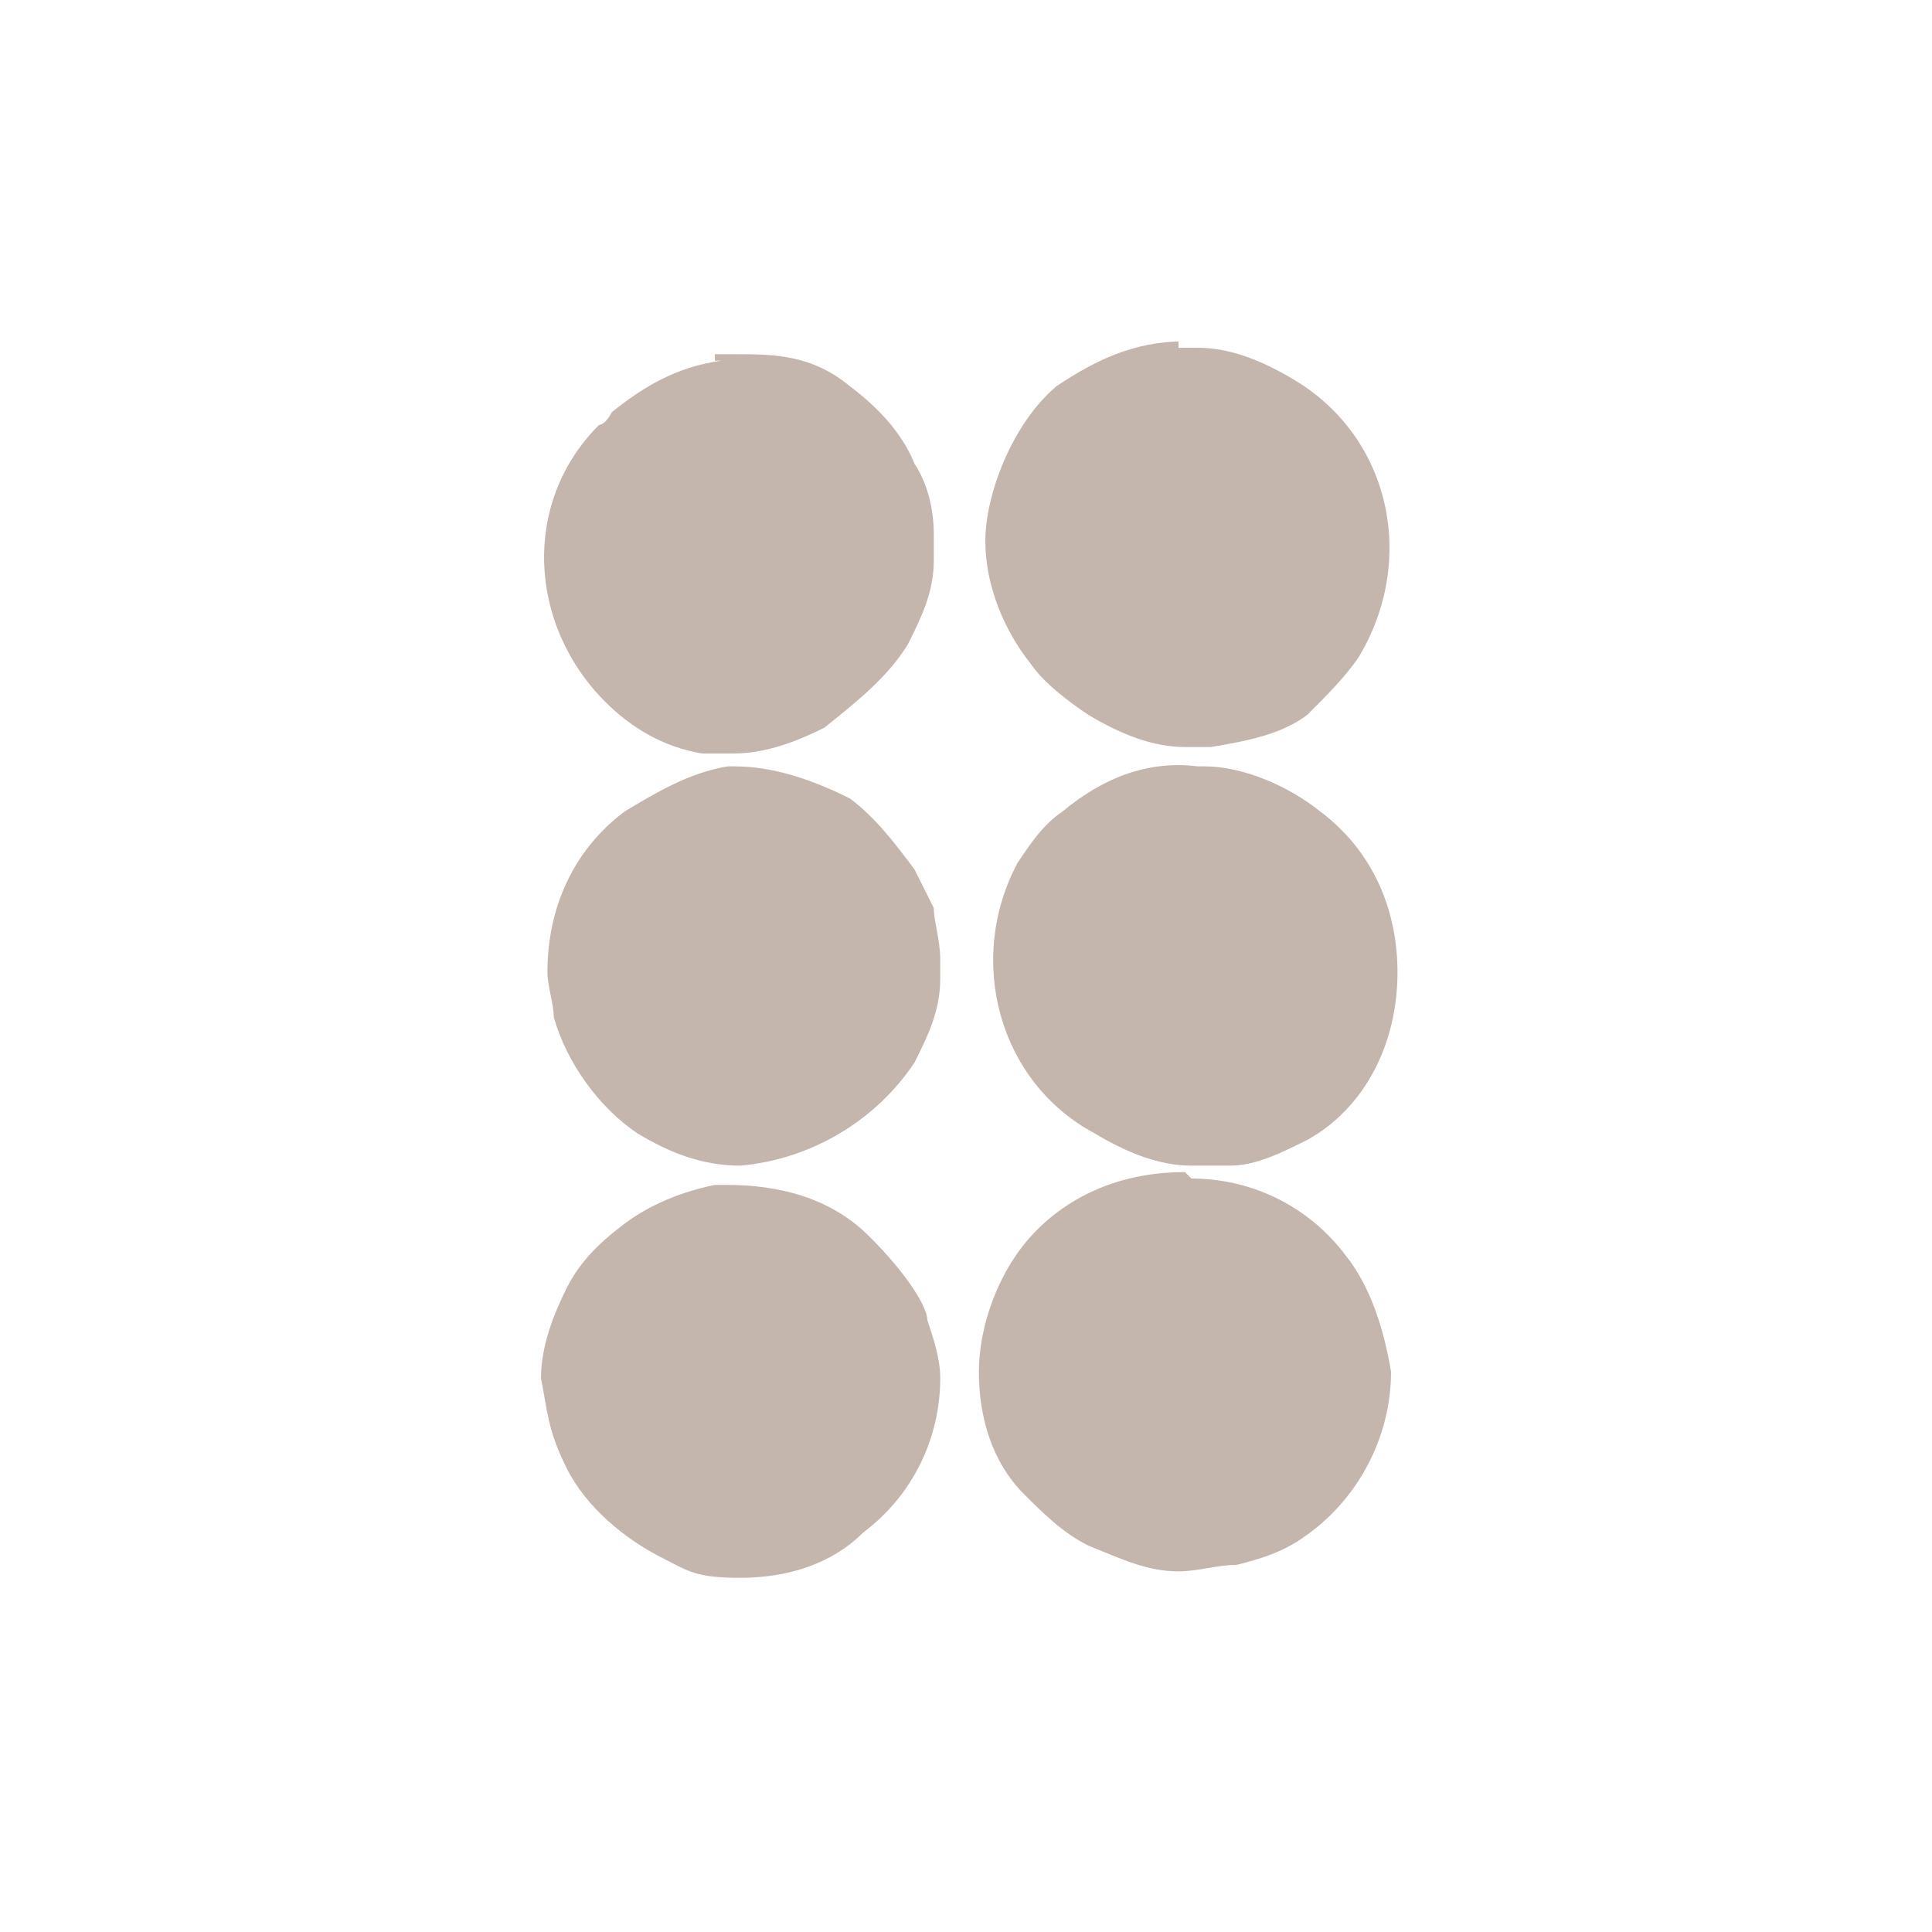<?xml version="1.0" encoding="UTF-8"?>
<svg xmlns="http://www.w3.org/2000/svg" version="1.1" viewBox="0 0 30 30">
  <defs>
    <style>
      .cls-1 {
        fill: none;
      }

      .cls-2 {
        opacity: .6;
      }

      .cls-3 {
        fill: #9d8574;
      }
    </style>
  </defs>
  <!-- Generator: Adobe Illustrator 28.7.1, SVG Export Plug-In . SVG Version: 1.2.0 Build 142)  -->
  <g>
    <g id="Calque_1">
      <g id="Calque_1-2" data-name="Calque_1">
        <g id="fond">
          <rect class="cls-1" width="30" height="30"/>
        </g>
        <g class="cls-2">
          <path class="cls-3" d="M11.1,5.5h.3c.6,0,1.2,0,1.8.5.4.3.8.7,1,1.2.2.3.3.7.3,1.1v.4c0,.5-.2.9-.4,1.3-.3.5-.8.9-1.3,1.3-.4.2-.9.4-1.4.4h-.5c-.6-.1-1.1-.4-1.5-.8-1.2-1.2-1.3-3.1-.1-4.3,0,0,.1,0,.2-.2.5-.4,1-.7,1.7-.8h-.1ZM11.1,18.4h.2c.8,0,1.6.2,2.2.8.6.6.9,1.1.9,1.3.1.3.2.6.2.9,0,.9-.4,1.8-1.2,2.4-.5.5-1.2.7-1.9.7s-.8-.1-1.2-.3c-.6-.3-1.2-.8-1.5-1.4s-.3-.9-.4-1.4h0c0-.5.2-1,.4-1.4s.5-.7.9-1,.9-.5,1.4-.6h0ZM11.2,11.9h.2c.6,0,1.2.2,1.8.5.4.3.7.7,1,1.1.1.2.2.4.3.6,0,.2.1.5.1.8v.3h0c0,.5-.2.9-.4,1.3-.6.9-1.6,1.5-2.7,1.6-.6,0-1.1-.2-1.6-.5-.6-.4-1.1-1.1-1.3-1.8,0-.2-.1-.5-.1-.7h0c0-1,.4-1.9,1.2-2.5.5-.3,1-.6,1.6-.7h-.1ZM18.3,5.4h.3c.5,0,1,.2,1.5.5,1.5.9,1.9,2.8,1,4.3-.2.3-.5.6-.8.9-.4.3-.9.4-1.5.5h-.4c-.5,0-1-.2-1.5-.5-.3-.2-.7-.5-.9-.8-.4-.5-.7-1.2-.7-1.9s.4-1.8,1.1-2.4c.6-.4,1.2-.7,2-.7h-.1ZM18.5,18.3c.9,0,1.8.4,2.4,1.2.4.5.6,1.2.7,1.8h0c0,1-.5,2-1.4,2.6-.3.2-.6.3-1,.4-.3,0-.6.1-.9.1h0c-.5,0-.9-.2-1.4-.4-.4-.2-.7-.5-1-.8-.5-.5-.7-1.2-.7-1.9s.3-1.6.9-2.2,1.4-.9,2.3-.9h0ZM18.5,11.9h.2c.6,0,1.3.3,1.8.7.8.6,1.2,1.5,1.2,2.5h0c0,1.1-.5,2.1-1.4,2.6-.4.2-.8.4-1.2.4h-.6c-.5,0-1-.2-1.5-.5-1.5-.8-2-2.7-1.2-4.2.2-.3.4-.6.7-.8.6-.5,1.3-.8,2.1-.7h-.1Z"/>
        </g>
      </g>
    </g>
  </g>
</svg>